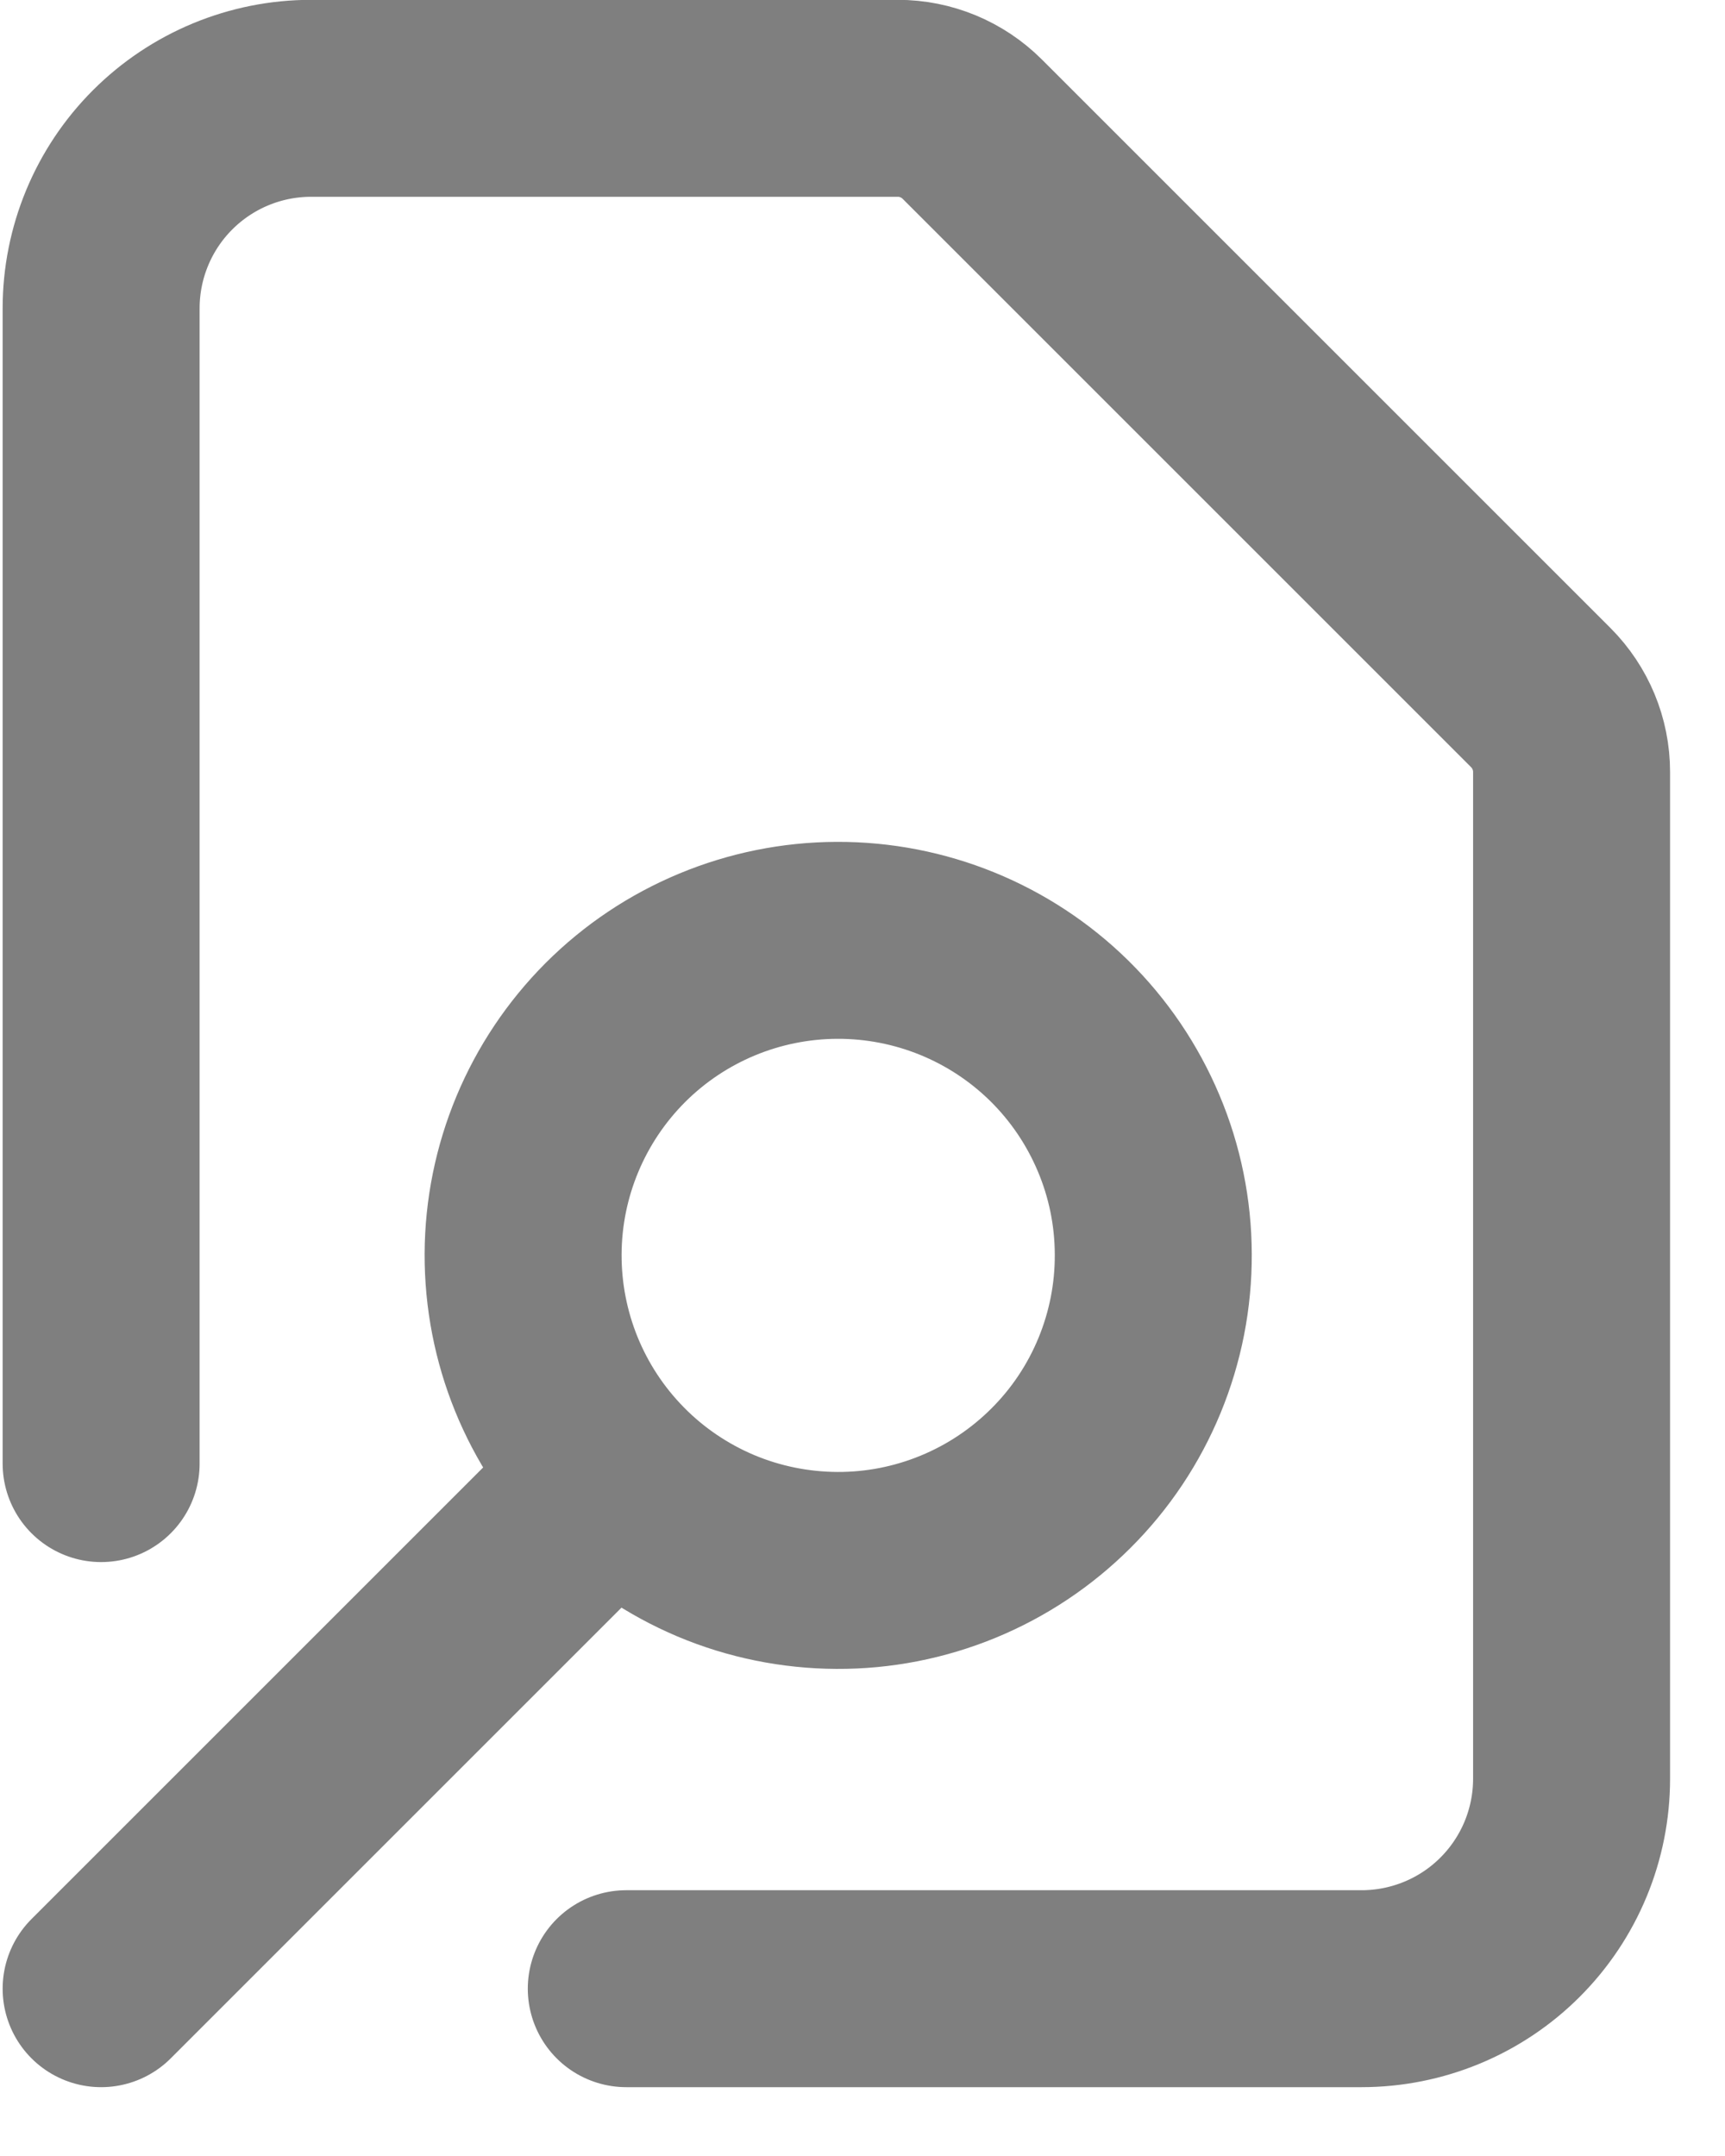 <?xml version="1.0" encoding="UTF-8"?>
<svg xmlns="http://www.w3.org/2000/svg" width="16" height="20" viewBox="0 0 16 20" fill="none">
  <path d="M5.809 18.448H12.629C13.145 18.448 13.641 18.243 14.006 17.878C14.372 17.512 14.577 17.017 14.577 16.5V7.161C14.577 6.902 14.474 6.655 14.292 6.472L9.017 1.197C8.834 1.015 8.587 0.912 8.328 0.912H2.886C2.369 0.912 1.874 1.117 1.508 1.483C1.143 1.848 0.938 2.344 0.938 2.86V13.577M0.938 18.448L5.691 13.695M5.691 13.695C5.961 13.97 6.284 14.189 6.639 14.339C6.995 14.489 7.377 14.566 7.762 14.568C8.148 14.57 8.53 14.495 8.887 14.348C9.244 14.201 9.568 13.985 9.841 13.712C10.114 13.44 10.33 13.116 10.477 12.759C10.624 12.402 10.699 12.02 10.697 11.634C10.696 11.248 10.618 10.866 10.468 10.511C10.318 10.155 10.1 9.833 9.825 9.562C9.275 9.021 8.534 8.72 7.763 8.723C6.992 8.726 6.253 9.033 5.708 9.578C5.163 10.124 4.855 10.862 4.852 11.633C4.849 12.404 5.15 13.145 5.691 13.695Z" stroke="#7F7F7F" stroke-width="1.827" stroke-linecap="round" stroke-linejoin="round"></path>
</svg>
